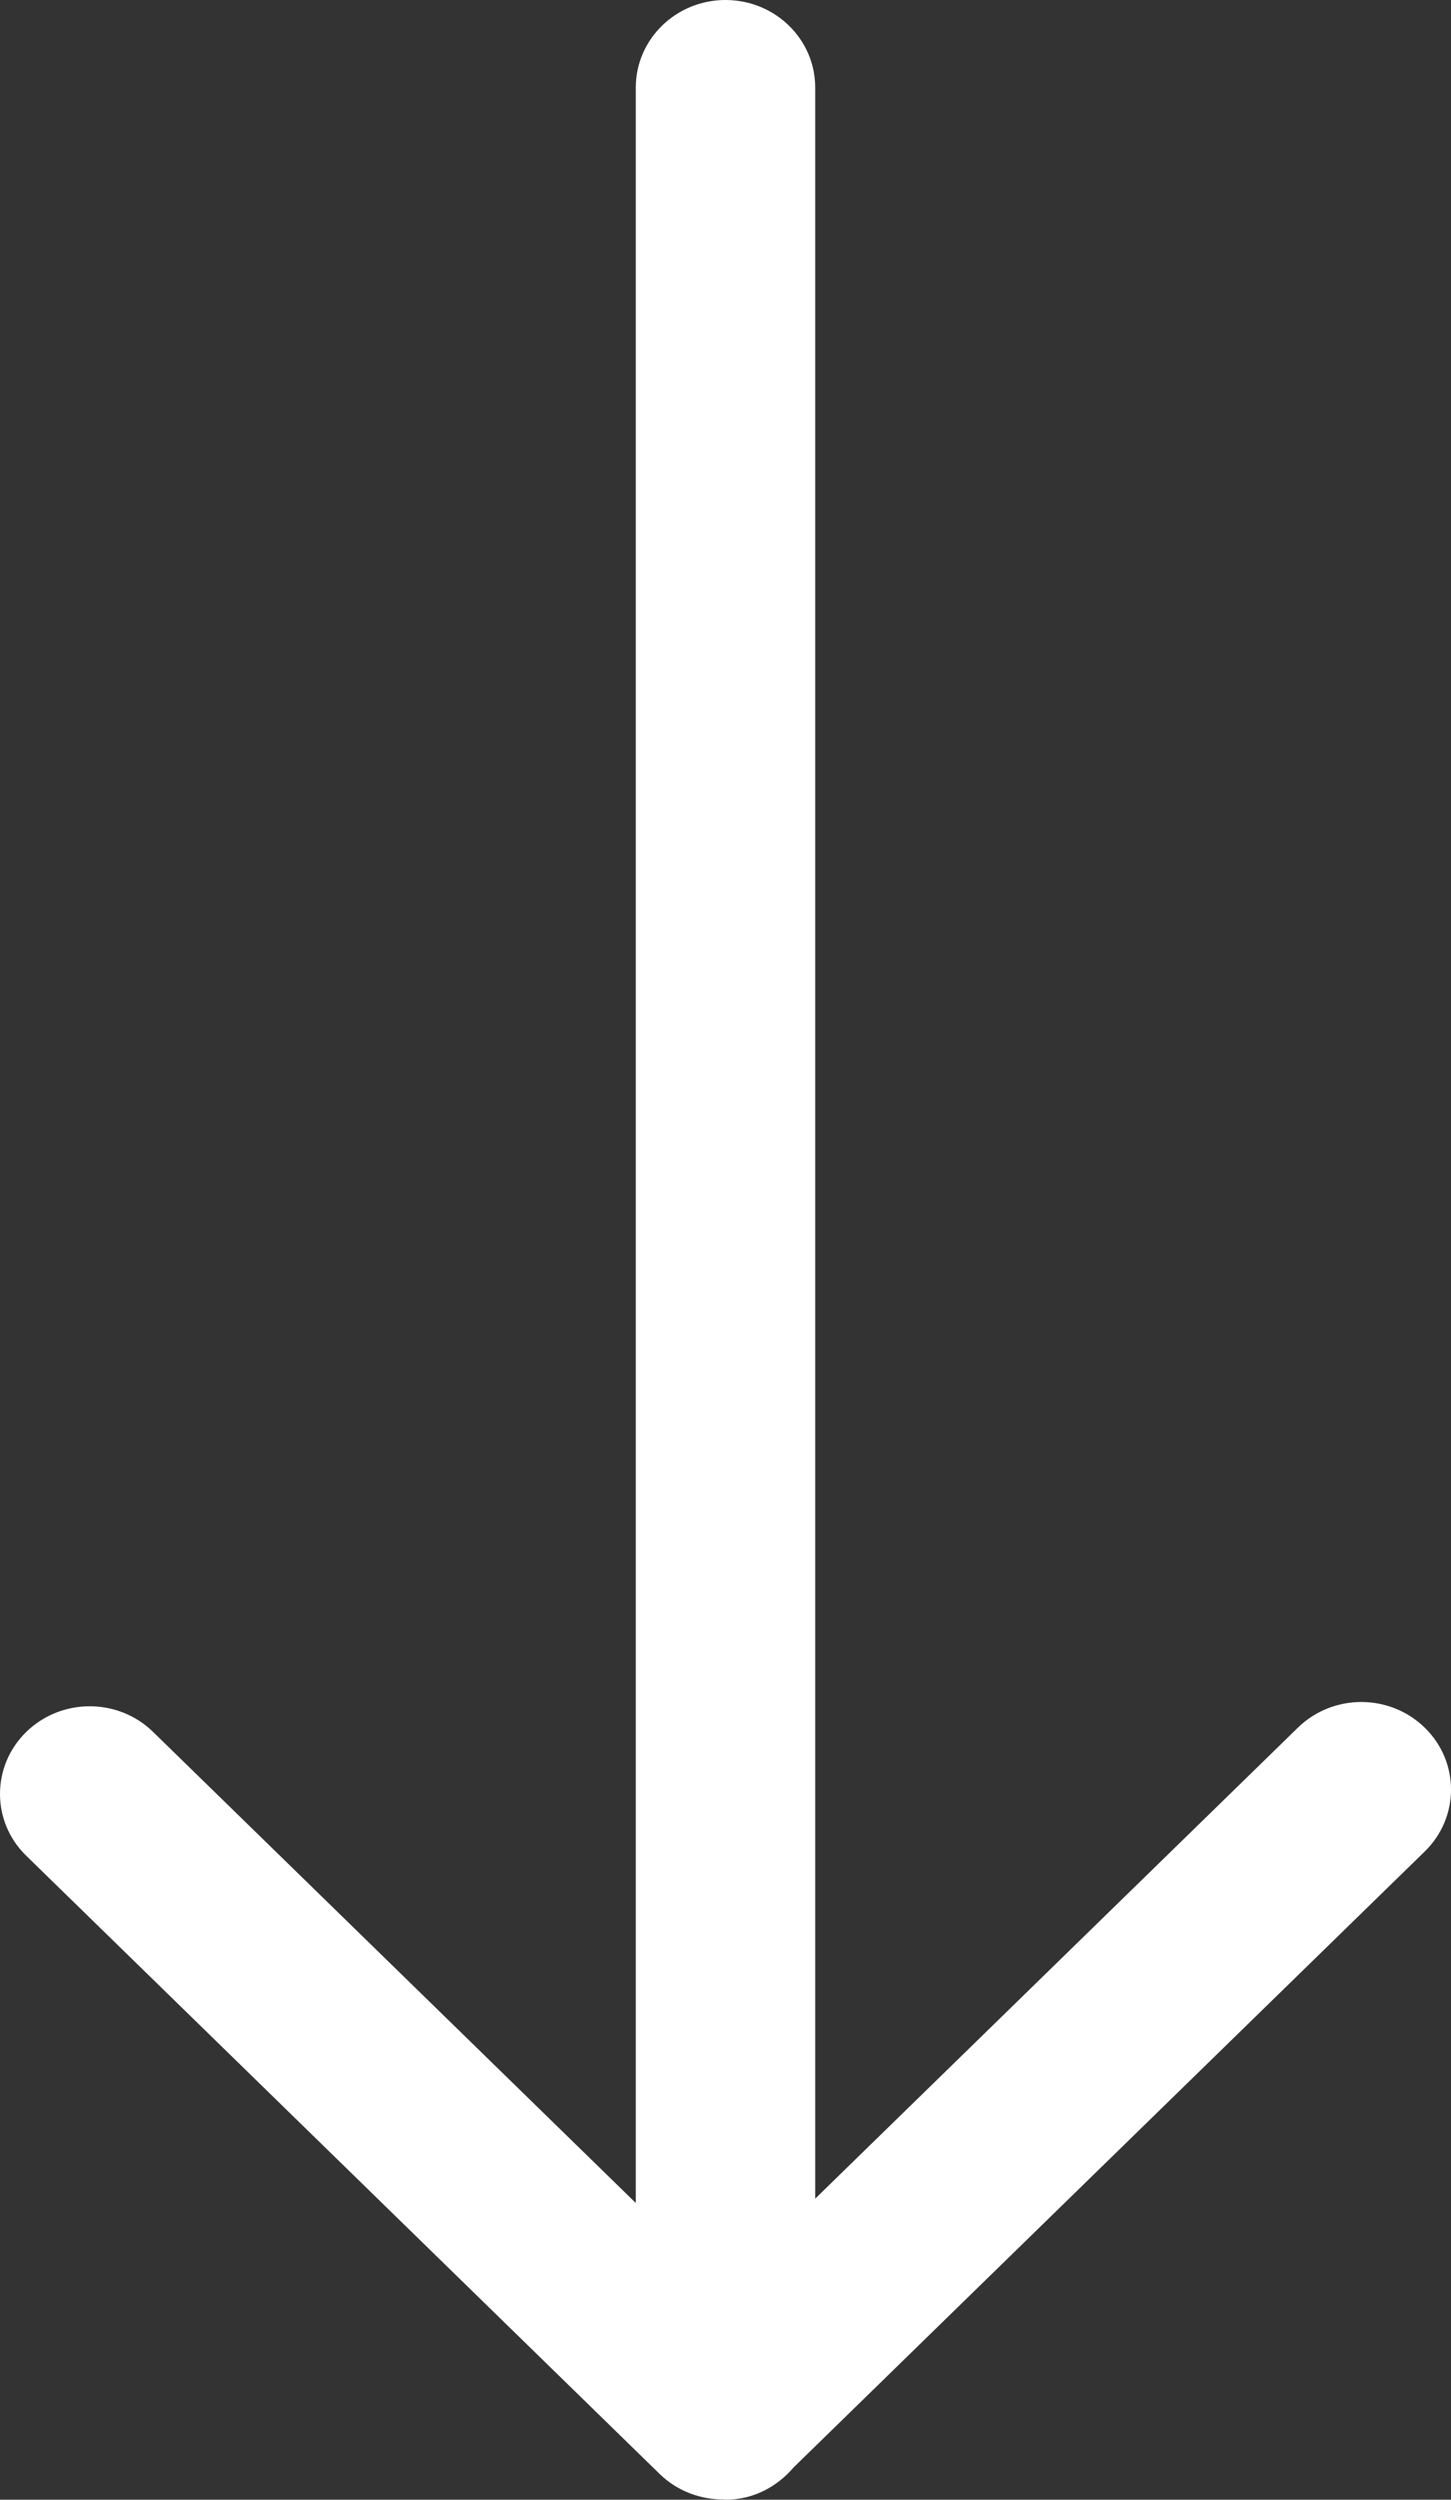 <?xml version="1.0" encoding="UTF-8"?>
<svg width="18px" height="31px" viewBox="0 0 18 31" version="1.1" xmlns="http://www.w3.org/2000/svg" xmlns:xlink="http://www.w3.org/1999/xlink">
    <rect x="0" y="0" width="18" height="31" fill="#333333" stroke="none"/>
    <!-- Generator: sketchtool 52.5 (67469) - http://www.bohemiancoding.com/sketch -->
    <title>05302D7B-5927-49EA-8099-898BC914E0EC</title>
    <desc>Created with sketchtool.</desc>
    <g id="Website-Updates" stroke="none" stroke-width="1" fill="none" fill-rule="evenodd">
        <g id="Home-–-Desktop" transform="translate(-711, -488)" fill="#FFFFFF">
            <path d="M720,519 C720.344,519 720.64,518.839 720.845,518.599 L728.674,510.961 C729.109,510.537 729.109,509.849 728.674,509.425 C728.239,509.001 727.536,509.001 727.101,509.425 L721.113,515.266 L721.113,489.086 C721.113,488.486 720.615,488 720,488 C719.386,488 718.887,488.486 718.887,489.086 L718.887,515.32 L712.899,509.478 C712.465,509.054 711.761,509.054 711.326,509.478 C711.108,509.691 711,509.969 711,510.247 C711,510.525 711.108,510.802 711.326,511.014 L719.185,518.682 C719.407,518.897 719.697,519 719.987,518.997 C719.991,518.997 719.996,519 720,519" id="Fill-1"></path>
        </g>
    </g>
</svg>